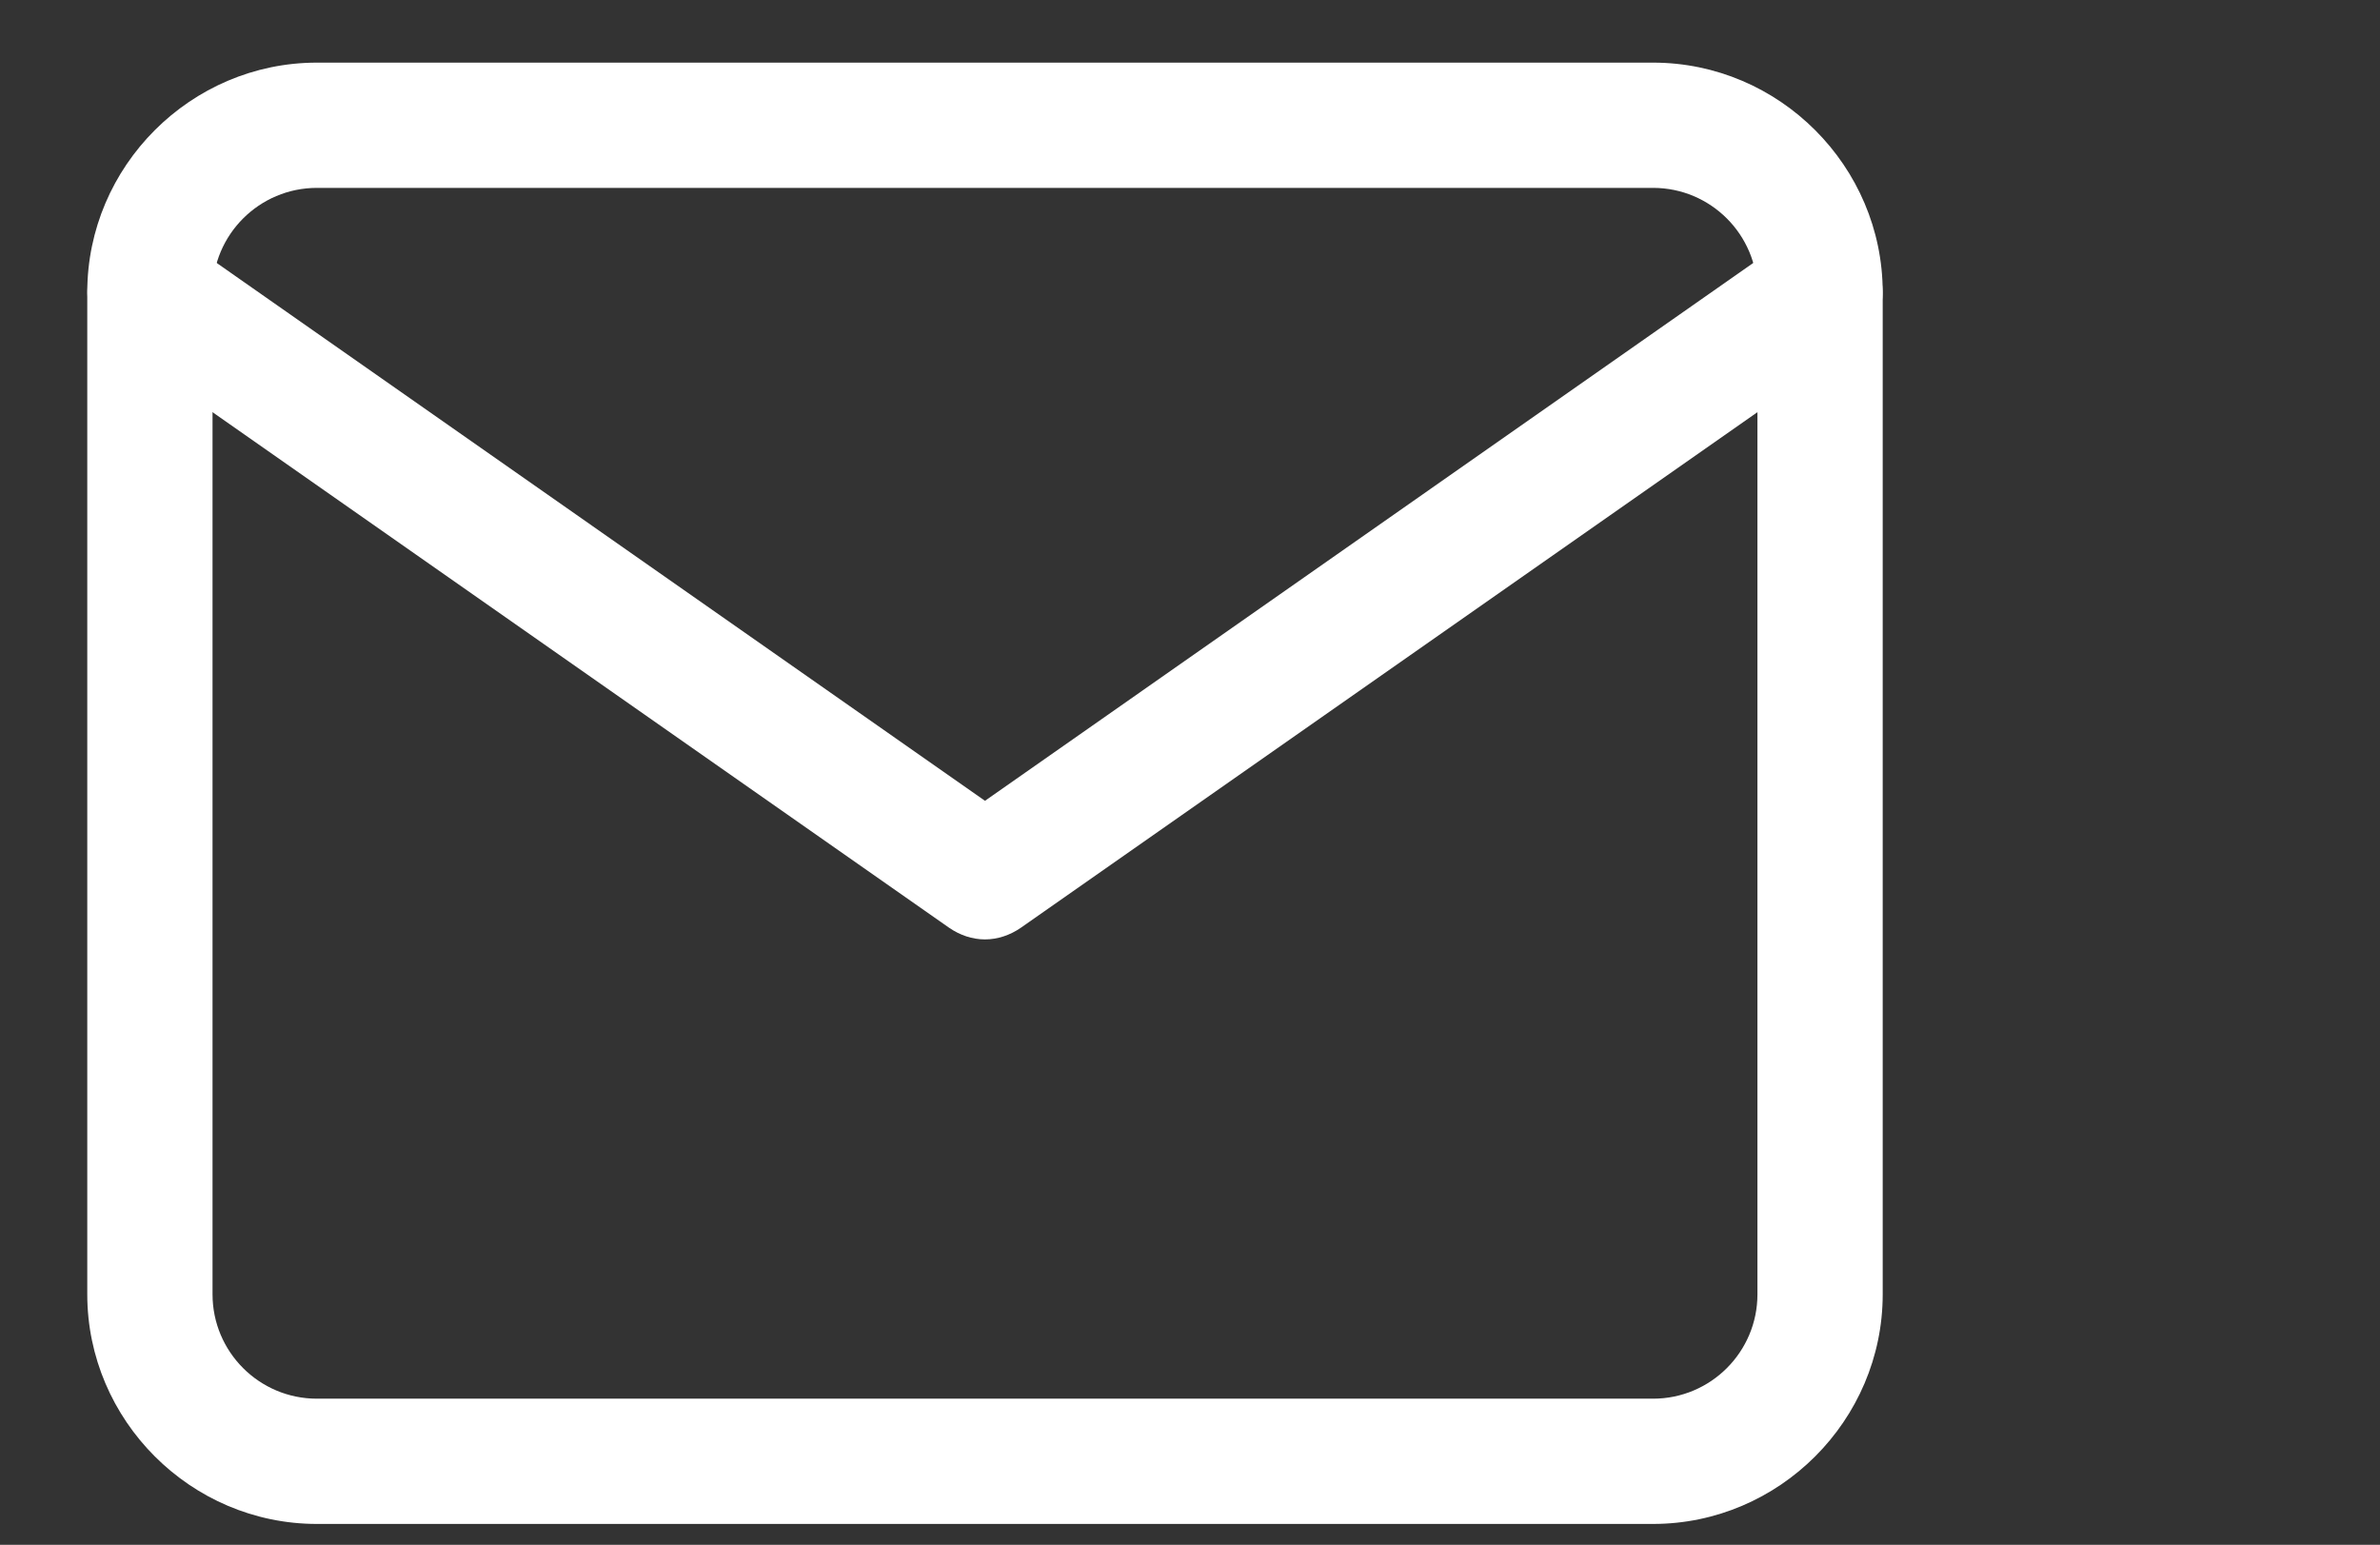 <?xml version="1.0" encoding="UTF-8"?><svg id="Ebene_2" xmlns="http://www.w3.org/2000/svg" viewBox="-2 -4 28.5 18.5"><rect x="-2" y="-4" width="28.5" height="18.5" fill="#333333" stroke="none"/><defs><style>.cls-1{fill:#fff;}</style></defs><g id="Ebene_1-2"><g id="mail" transform="translate(-0.955 -3.25)"><path class="cls-1" d="M18.75,17.5H2.75c-1.51,0-2.75-1.24-2.75-2.75V2.75C0,1.24,1.24,0,2.75,0H18.75c1.51,0,2.75,1.24,2.75,2.75V14.75c0,1.51-1.24,2.75-2.75,2.75ZM2.75,1.5c-.69,0-1.25,.56-1.25,1.25V14.75c0,.69,.56,1.25,1.25,1.25h16c.69,0,1.25-.56,1.25-1.25V2.75c0-.69-.56-1.25-1.25-1.25H2.75Z"/><path class="cls-1" d="M10.75,10.5c-.15,0-.3-.05-.43-.14L.32,3.36c-.34-.24-.42-.71-.18-1.04,.24-.34,.7-.42,1.04-.18l9.57,6.7L20.32,2.14c.34-.24,.81-.15,1.04,.18,.24,.34,.16,.81-.18,1.04l-10,7c-.13,.09-.28,.14-.43,.14Z"/></g></g></svg>
